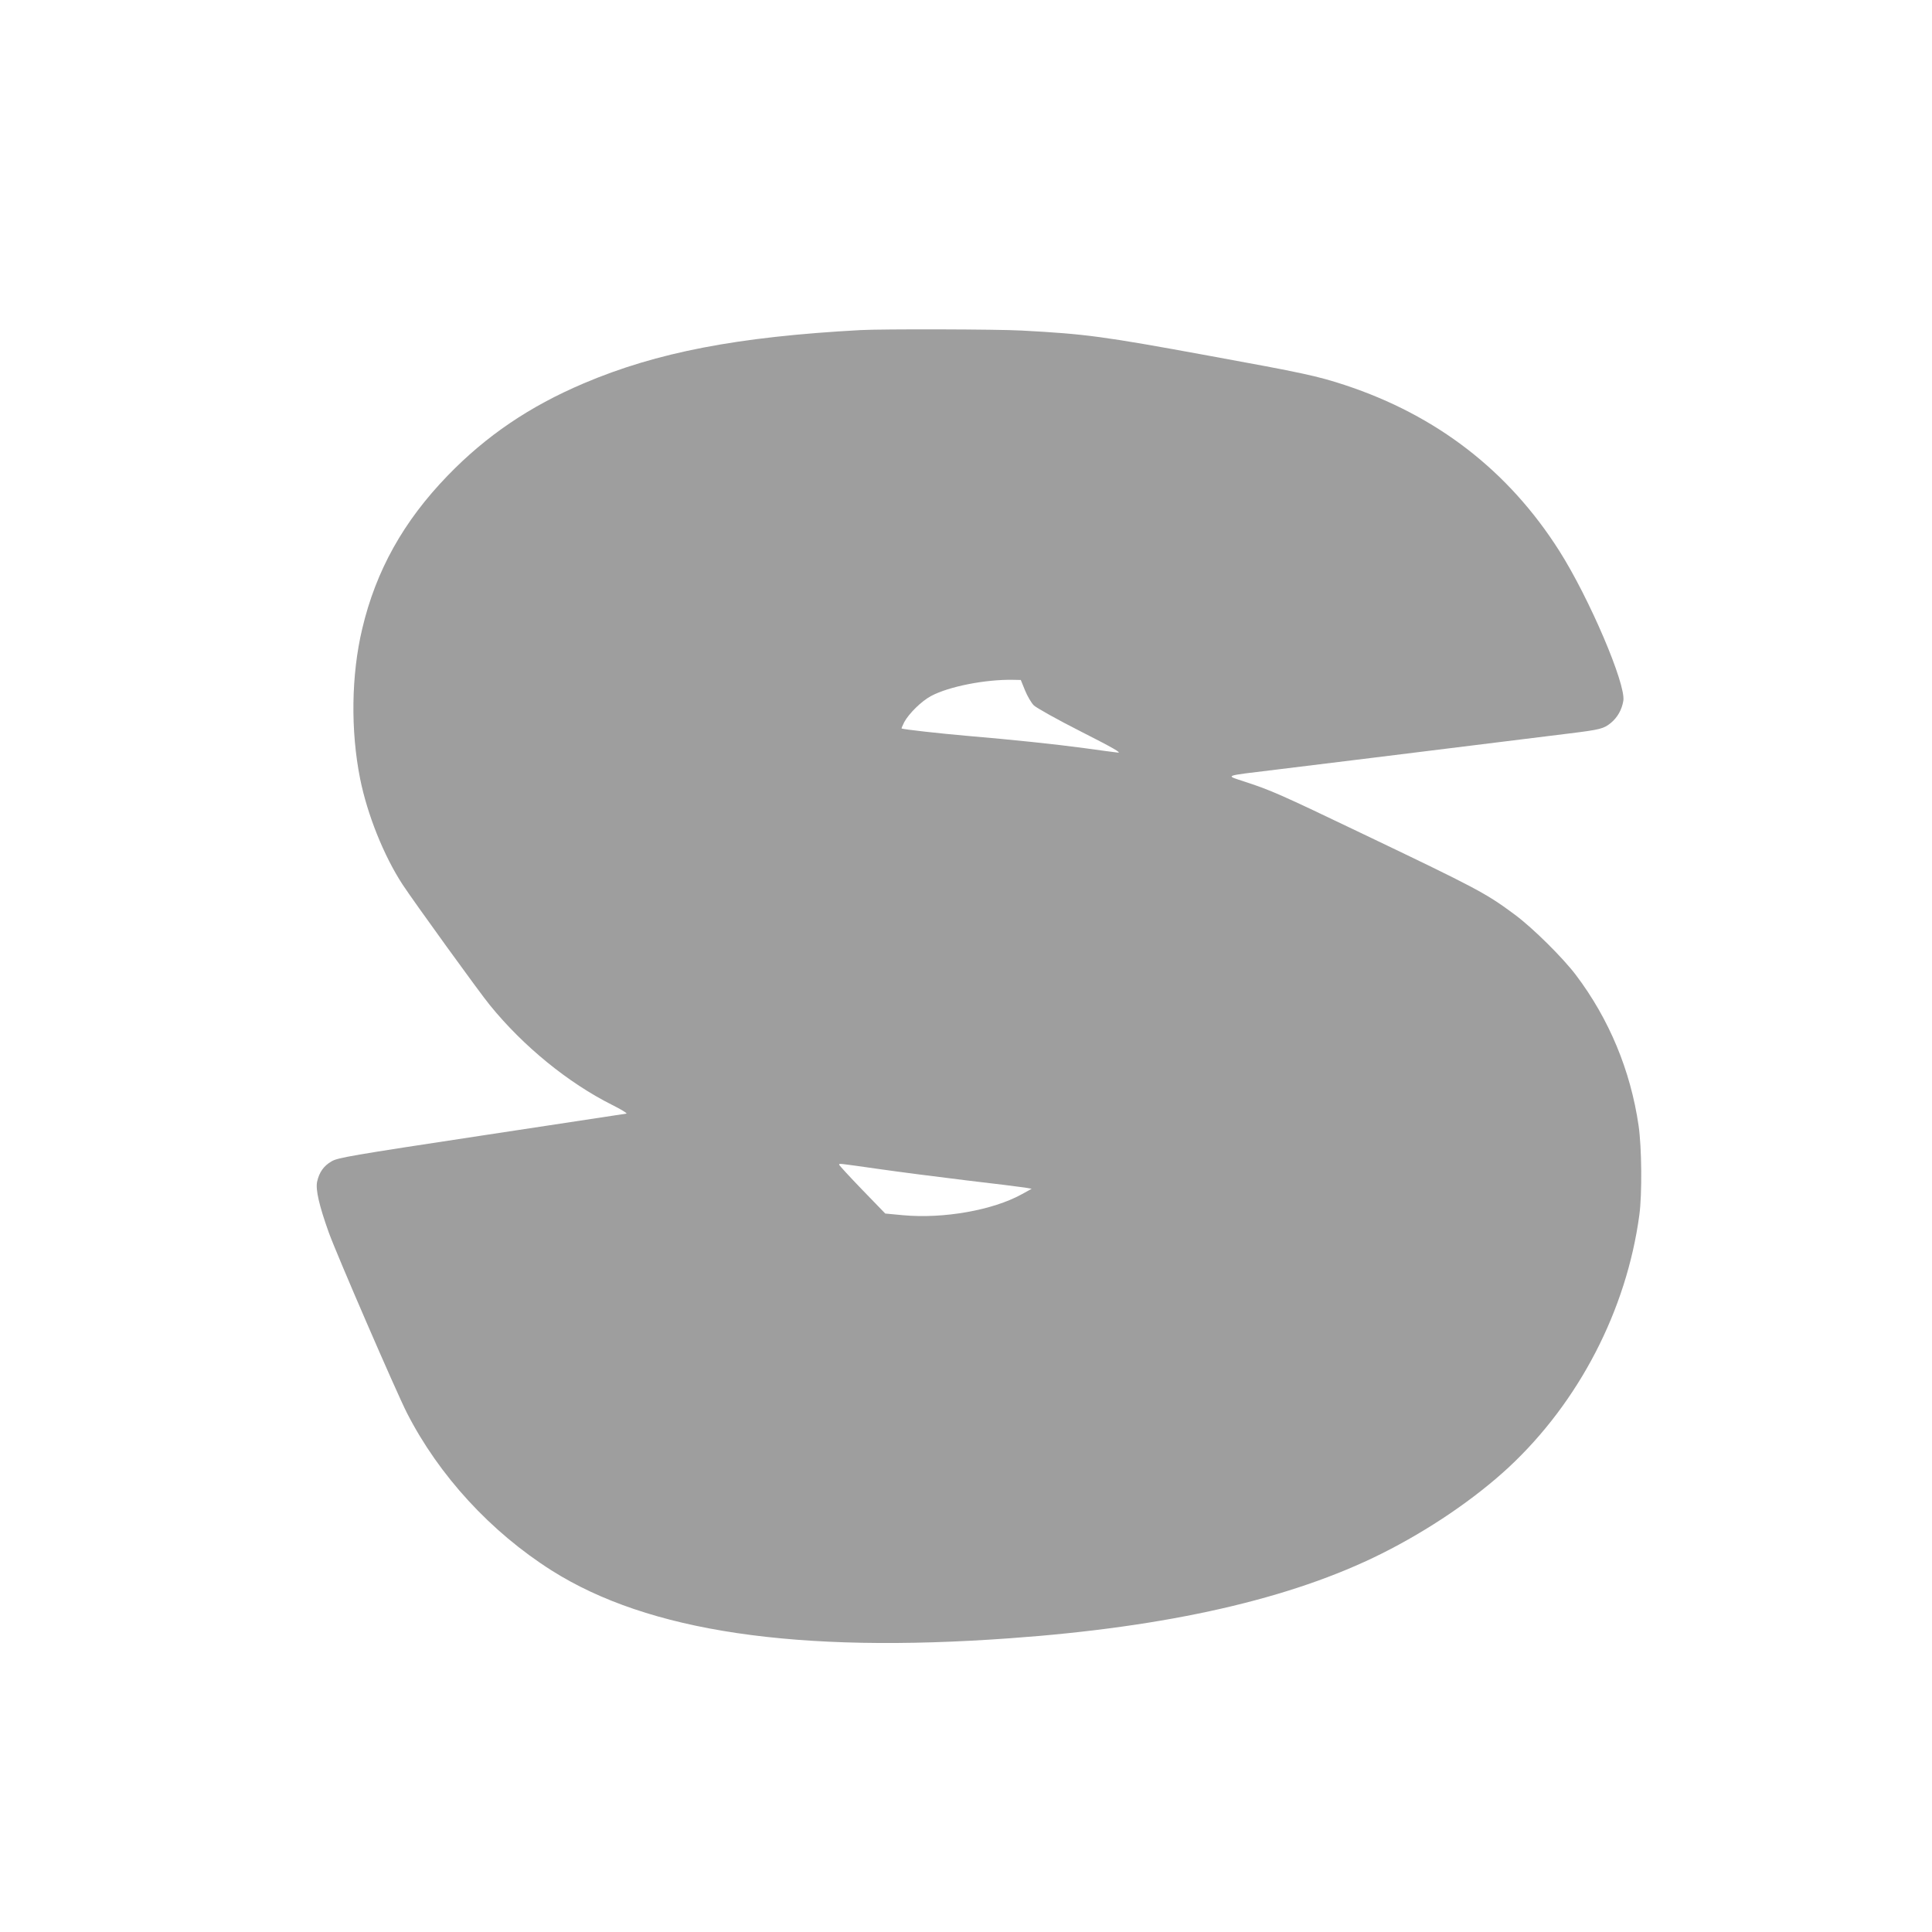 <?xml version="1.0" standalone="no"?>
<!DOCTYPE svg PUBLIC "-//W3C//DTD SVG 20010904//EN"
 "http://www.w3.org/TR/2001/REC-SVG-20010904/DTD/svg10.dtd">
<svg version="1.0" xmlns="http://www.w3.org/2000/svg"
 width="1280pt" height="1280pt" viewBox="0 0 1280 1280"
 preserveAspectRatio="xMidYMid meet">
<g transform="translate(0,1280) scale(0.1,-0.1)"
fill="#9e9e9e" stroke="none">
<path d="M5700 10613 c-813 -44 -1349 -147 -1833 -353 -358 -152 -646 -347
-902 -612 -292 -302 -474 -628 -565 -1013 -73 -306 -78 -675 -14 -995 48 -238
157 -510 281 -700 70 -107 515 -723 579 -800 221 -272 518 -514 809 -660 60
-30 103 -56 95 -58 -8 -1 -441 -67 -962 -146 -865 -131 -950 -146 -991 -170
-52 -30 -82 -72 -96 -135 -11 -52 13 -157 77 -336 52 -145 449 -1061 518
-1196 212 -415 555 -788 959 -1044 640 -405 1623 -551 3035 -449 1049 75 1864
261 2464 561 314 157 616 363 841 571 466 434 781 1042 866 1672 19 139 16
450 -5 593 -53 364 -195 706 -415 997 -87 115 -284 310 -402 398 -195 145
-246 172 -1024 544 -528 253 -596 283 -765 338 -135 45 -156 37 205 81 207 25
815 100 1945 240 203 25 225 31 273 70 43 36 72 86 82 146 18 110 -226 681
-424 993 -337 531 -812 898 -1421 1099 -183 60 -275 80 -905 195 -698 128
-809 143 -1235 166 -163 9 -924 11 -1070 3z m1091 -2387 c16 -39 42 -83 58
-99 16 -16 157 -95 313 -174 215 -109 273 -143 243 -139 -22 2 -123 16 -225
30 -193 26 -470 55 -775 81 -173 15 -427 43 -432 49 -1 1 7 20 18 42 31 57
114 139 178 173 118 63 359 110 540 107 l54 -1 28 -69z m-976 -3170 c132 -19
395 -53 585 -76 190 -22 365 -44 390 -48 l45 -8 -65 -36 c-192 -106 -519 -164
-788 -139 l-117 11 -152 157 c-84 87 -152 161 -153 166 0 10 -14 11 255 -27z"/>
</g>
</svg>
